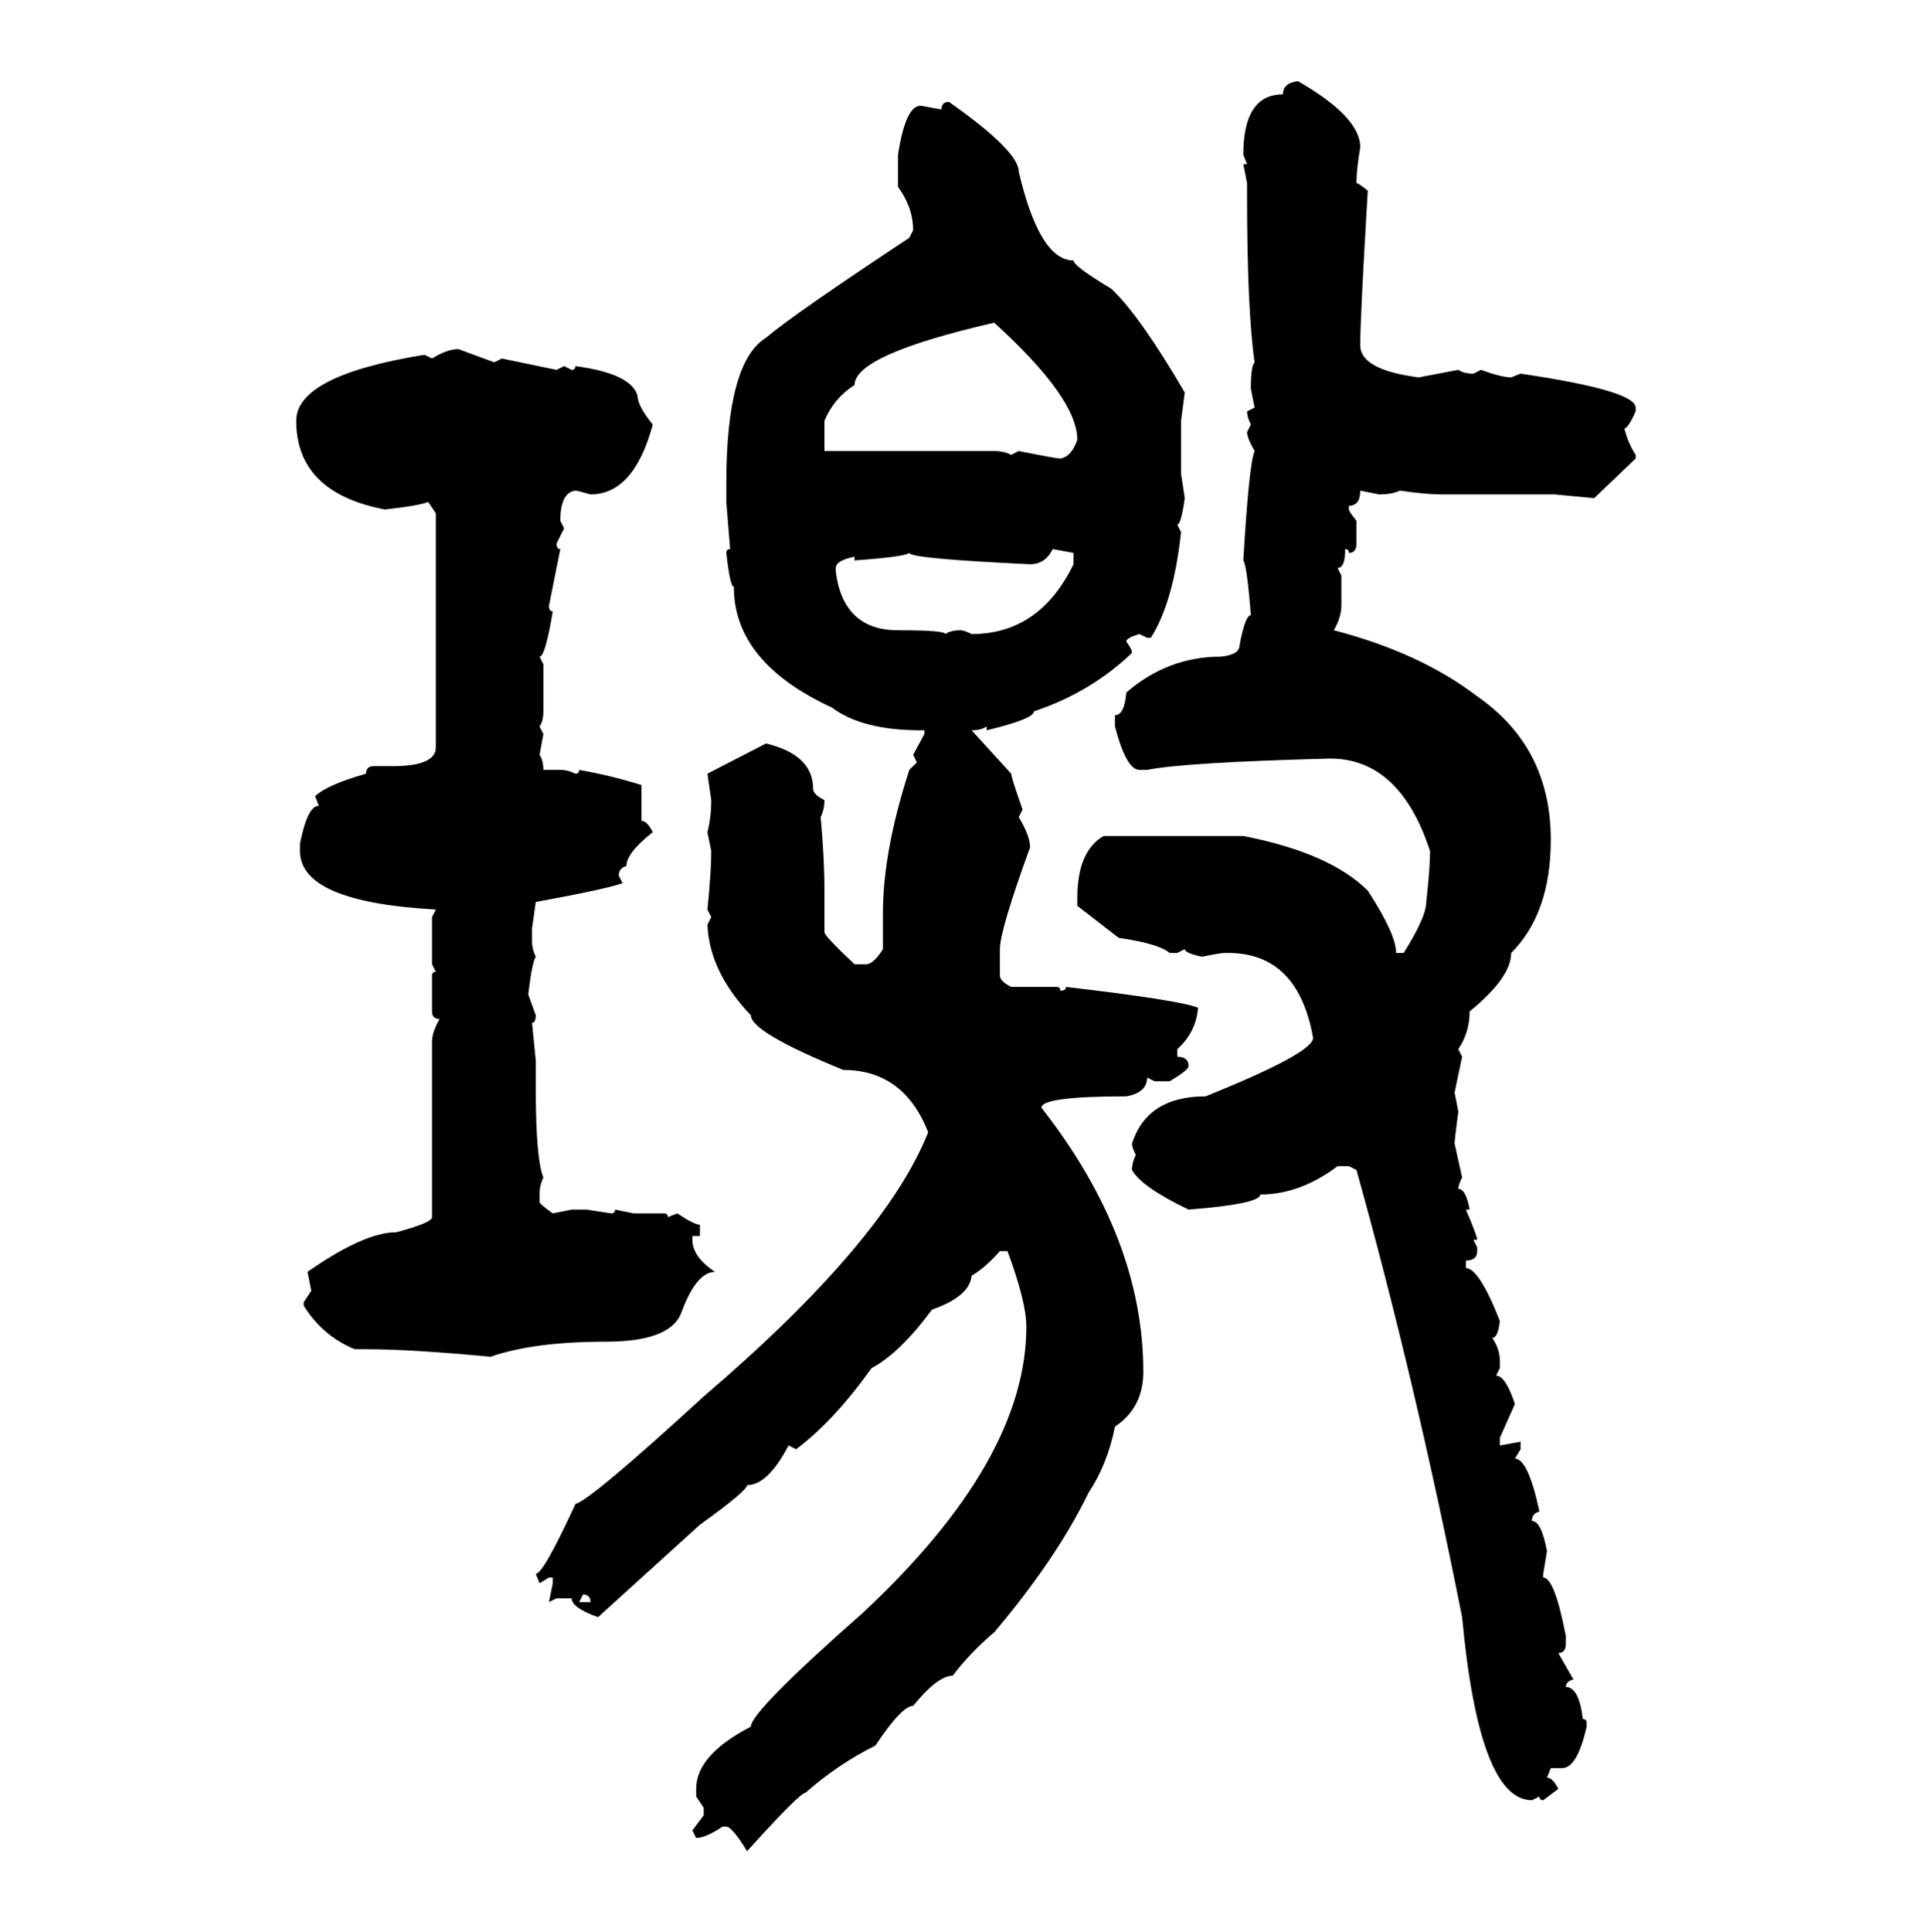 <svg xmlns="http://www.w3.org/2000/svg" xmlns:xlink="http://www.w3.org/1999/xlink" width="299.707" height="300"><path d="M201.56 12.60L201.56 12.60Q211.23 18.16 211.23 22.85L211.23 22.85Q210.64 26.37 210.64 28.42L210.64 28.42Q210.94 28.42 212.40 29.59L212.40 29.59Q211.23 49.22 211.23 53.61L211.23 53.61Q211.23 57.42 220.31 58.59L220.31 58.59L226.46 57.42Q227.34 58.01 228.81 58.01L228.81 58.01L229.98 57.42Q233.20 58.59 234.67 58.59L234.67 58.59L236.13 58.01Q254.00 60.64 254.00 63.28L254.00 63.28L254.00 63.87Q252.83 66.50 252.25 66.50L252.25 66.50Q252.83 68.85 254.00 70.61L254.00 70.61L254.00 71.19L247.56 77.34L241.41 76.76L223.83 76.76Q221.48 76.76 217.38 76.17L217.38 76.17Q216.21 76.76 214.16 76.76L214.16 76.76L211.23 76.17Q211.23 78.52 209.47 78.52L209.47 78.52L209.47 79.10Q209.47 79.39 210.64 80.86L210.64 80.86L210.64 84.38Q210.64 85.84 209.47 85.84L209.47 85.84Q209.47 85.25 208.89 85.25L208.89 85.25Q208.89 88.18 207.71 88.18L207.71 88.18L208.30 89.36L208.30 94.04Q208.30 95.80 207.13 97.85L207.13 97.85Q220.61 101.37 229.39 108.11L229.39 108.11Q240.82 116.02 240.82 130.37L240.82 130.37Q240.82 141.80 234.67 147.95L234.67 147.95Q234.67 151.76 228.22 157.03L228.22 157.03Q228.22 160.25 226.46 162.89L226.46 162.89L227.05 164.06L225.88 169.63L226.46 172.56Q225.88 176.95 225.88 177.54L225.88 177.54L227.05 182.81Q226.46 183.98 226.46 184.57L226.46 184.57Q227.64 184.57 228.22 187.79L228.22 187.79L227.64 187.79Q229.39 191.89 229.39 192.48L229.39 192.48L228.81 192.48L229.39 193.65L229.39 194.24Q229.39 195.70 227.64 195.70L227.64 195.70L227.64 196.88Q229.69 196.88 232.91 205.08L232.91 205.08Q232.62 207.71 231.74 207.71L231.74 207.71Q232.91 209.47 232.91 211.23L232.91 211.23L232.91 212.40L232.32 213.57Q233.79 213.57 235.25 217.97L235.25 217.97L232.91 223.24L232.91 224.41L236.13 223.83L236.13 225L235.25 226.46Q237.30 226.46 239.06 234.67L239.06 234.67Q237.89 234.96 237.89 236.13L237.89 236.13Q239.36 236.13 240.23 240.82L240.23 240.82L239.65 244.34L239.65 244.92Q241.41 244.92 243.16 254.00L243.16 254.00L243.16 255.18Q243.16 256.64 241.99 256.64L241.99 256.64L244.34 260.74Q243.16 261.04 243.16 261.91L243.16 261.91Q245.21 261.91 245.80 266.89L245.80 266.89Q246.39 266.89 246.39 267.48L246.39 267.48L246.39 268.07Q244.92 274.51 242.58 274.51L242.58 274.51L240.82 274.51L240.23 275.98Q241.11 275.98 241.99 277.73L241.99 277.73L239.65 279.49Q239.06 279.49 239.06 278.91L239.06 278.91L237.89 279.49Q229.69 279.49 227.05 251.07L227.05 251.07Q219.73 214.16 210.64 181.64L210.64 181.64L209.47 181.05L207.71 181.05Q201.86 185.45 195.70 185.45L195.70 185.45Q195.70 186.91 184.57 187.79L184.57 187.79Q177.25 184.28 175.78 181.64L175.78 181.64Q175.78 180.47 176.37 179.30L176.37 179.30Q175.78 178.13 175.78 177.54L175.78 177.54Q178.13 170.21 187.21 170.21L187.21 170.21Q203.91 163.48 203.91 161.13L203.91 161.13Q201.56 147.95 190.72 147.95L190.72 147.95L190.14 147.95Q189.55 147.95 186.62 148.54L186.62 148.54Q183.98 147.95 183.98 147.36L183.98 147.36L182.81 147.95L181.64 147.95Q179.88 146.48 173.73 145.61L173.73 145.61L167.29 140.63L167.29 139.45Q167.29 132.13 171.39 129.79L171.39 129.79L193.07 129.79Q206.54 132.42 212.40 138.28L212.40 138.28Q216.80 145.02 216.80 147.95L216.80 147.95L217.97 147.95Q221.48 142.38 221.48 140.04L221.48 140.04Q222.07 134.77 222.07 132.13L222.07 132.13Q217.38 117.77 206.54 117.77L206.54 117.77Q183.98 118.36 178.13 119.53L178.13 119.53L176.95 119.53Q174.90 119.53 173.14 112.79L173.14 112.79L173.14 111.04Q174.61 111.04 174.90 107.52L174.90 107.52Q181.35 101.95 189.55 101.95L189.55 101.95Q192.48 101.66 192.48 100.20L192.48 100.20Q193.36 95.51 194.24 95.51L194.24 95.51Q193.65 87.89 193.07 87.01L193.07 87.01Q193.95 72.07 194.82 70.02L194.82 70.02Q193.65 67.97 193.65 67.09L193.65 67.09L194.24 65.92Q193.65 64.75 193.65 63.87L193.65 63.87L194.82 63.28L194.24 60.35Q194.24 56.84 194.82 56.25L194.82 56.25Q193.65 48.05 193.65 30.18L193.65 30.18L193.65 28.42L193.07 25.49L193.65 25.49L193.07 24.02Q193.07 14.65 199.22 14.65L199.22 14.65Q199.22 12.89 201.56 12.60ZM147.36 15.82L147.36 15.82Q158.20 23.44 158.20 26.66L158.20 26.66Q161.43 40.43 166.70 40.43L166.70 40.43Q166.70 41.31 172.56 44.82L172.56 44.82Q176.95 48.93 183.98 60.94L183.98 60.94L183.40 65.33L183.40 73.54L183.98 77.34Q183.40 81.45 182.81 81.45L182.81 81.45L183.40 82.62Q182.23 93.46 178.71 99.02L178.71 99.02L178.13 99.02L176.95 98.44Q174.90 99.02 174.90 99.61L174.90 99.61Q175.78 100.78 175.78 101.37L175.78 101.37Q169.34 107.52 160.55 110.45L160.55 110.45Q160.55 111.62 153.22 113.38L153.22 113.38L153.22 112.79Q152.34 113.38 150.88 113.38L150.88 113.38L157.03 120.12Q157.03 120.70 158.79 125.68L158.79 125.68L158.20 126.86Q159.96 129.79 159.96 131.54L159.96 131.54Q155.27 144.43 155.27 147.36L155.27 147.36L155.27 151.46Q155.27 152.34 157.03 153.22L157.03 153.22L164.06 153.22Q164.65 153.22 164.65 153.81L164.65 153.81Q165.53 153.81 165.53 153.22L165.53 153.22Q183.11 155.27 186.04 156.45L186.04 156.45Q185.74 160.25 182.81 162.89L182.81 162.89L182.81 164.06Q184.57 164.06 184.57 165.53L184.57 165.53Q184.57 166.11 181.64 167.87L181.64 167.87L179.30 167.87L178.13 167.29Q178.13 169.63 174.90 170.21L174.90 170.21Q161.72 170.21 161.72 171.97L161.72 171.97Q177.54 192.19 177.54 212.99L177.54 212.99Q177.54 218.55 173.14 221.48L173.14 221.48Q171.97 227.34 169.04 231.74L169.04 231.74Q164.06 241.99 154.39 253.42L154.39 253.42Q150.59 256.64 147.95 260.16L147.95 260.16Q145.61 260.16 141.80 264.84L141.80 264.84Q140.04 264.84 135.94 271.00L135.94 271.00Q130.08 273.93 125.10 278.32L125.10 278.32Q124.22 278.32 116.02 287.40L116.02 287.40Q113.67 283.59 112.79 283.59L112.79 283.59L112.21 283.59Q109.57 285.35 108.11 285.35L108.11 285.35L107.52 284.18L109.28 281.84L109.28 280.66L108.11 278.91L108.11 277.73Q108.11 272.46 116.60 268.07L116.60 268.07Q116.60 265.72 133.89 250.49L133.89 250.49Q159.38 226.76 159.38 205.96L159.38 205.96Q159.38 202.15 156.45 194.24L156.45 194.24L155.27 194.24Q152.93 196.88 150.88 198.05L150.88 198.05Q150.59 201.27 144.73 203.32L144.73 203.32Q139.75 210.06 135.35 212.40L135.35 212.40Q129.49 220.61 123.63 225L123.63 225L122.46 224.41Q119.24 230.57 116.02 230.57L116.02 230.57Q116.02 231.45 108.69 236.72L108.69 236.72L92.87 251.07Q88.77 249.61 88.77 248.14L88.77 248.14L86.43 248.14L85.25 248.73L85.84 245.80L85.84 244.92L85.25 244.92L83.79 245.80L83.20 244.34Q84.38 244.34 89.36 233.50L89.36 233.50Q91.70 232.91 109.28 216.80L109.28 216.80Q137.40 192.77 144.14 175.78L144.14 175.78Q140.33 166.11 130.96 166.11L130.96 166.11Q116.60 160.25 116.60 157.62L116.60 157.62Q110.16 150.88 109.86 143.55L109.86 143.55L110.45 142.38L109.86 141.21Q110.45 135.35 110.45 132.13L110.45 132.13L109.86 129.20Q110.45 126.86 110.45 124.22L110.45 124.22L109.86 120.12L118.95 115.43Q126.27 117.19 126.27 122.46L126.27 122.46Q126.27 123.34 128.03 124.22L128.03 124.22Q128.03 125.68 127.44 126.86L127.44 126.86Q128.03 133.30 128.03 138.28L128.03 138.28L128.03 144.73Q128.03 145.31 132.71 149.71L132.71 149.71L134.47 149.71Q135.64 149.71 137.11 147.36L137.11 147.36L137.11 141.80Q137.11 132.13 141.21 119.53L141.21 119.53L142.38 118.36L141.80 117.19L143.55 113.96L143.55 113.38L142.97 113.38Q133.89 113.38 129.20 109.86L129.20 109.86Q113.96 102.83 113.96 91.11L113.96 91.11Q113.38 91.11 112.79 85.84L112.79 85.84Q112.79 85.25 113.38 85.25L113.38 85.25L112.79 77.93L112.79 75Q112.79 56.25 118.95 52.44L118.95 52.44Q123.05 48.93 141.21 36.91L141.21 36.91L141.80 35.74Q141.80 32.23 139.45 29.00L139.45 29.00L139.45 24.02Q140.63 16.41 142.97 16.41L142.97 16.41L146.19 16.99Q146.19 15.82 147.36 15.82ZM128.03 65.33L128.03 65.33L128.03 70.02L154.39 70.02Q155.86 70.02 157.03 70.61L157.03 70.61L158.20 70.02Q164.06 71.19 164.65 71.19L164.65 71.19Q166.41 70.90 167.29 68.26L167.29 68.26Q167.29 61.82 154.39 50.10L154.39 50.10Q132.71 55.08 132.71 59.77L132.71 59.77Q129.49 61.82 128.03 65.33ZM71.19 54.20L71.19 54.20L76.76 56.25L77.93 55.66L86.43 57.42L87.60 56.84L88.77 57.42Q89.36 57.42 89.36 56.84L89.36 56.84Q98.14 58.01 99.02 61.52L99.02 61.52Q99.02 62.99 101.37 65.92L101.37 65.92Q98.44 76.76 91.70 76.76L91.70 76.76Q89.65 76.17 89.36 76.17L89.36 76.17Q87.01 76.46 87.01 80.86L87.01 80.86L87.60 82.03L86.43 84.38Q86.43 85.25 87.01 85.25L87.01 85.25L85.25 94.04Q85.25 94.92 85.84 94.92L85.84 94.92Q84.67 101.95 83.79 101.95L83.79 101.95L84.38 103.13L84.38 110.45Q84.38 111.91 83.79 112.79L83.79 112.79L84.38 113.96L83.79 117.19Q84.38 118.07 84.38 119.53L84.38 119.53L87.01 119.53Q88.18 119.53 89.36 120.12L89.36 120.12Q89.94 120.12 89.94 119.53L89.94 119.53Q94.92 120.41 99.61 121.88L99.61 121.88L99.61 127.44Q100.49 127.44 101.37 129.20L101.37 129.20Q97.27 132.42 97.27 134.47L97.27 134.47Q96.09 134.77 96.09 135.94L96.09 135.94L96.68 137.11Q94.34 137.99 83.20 140.04L83.20 140.04L82.62 144.14L82.62 146.19Q82.62 147.36 83.20 148.54L83.20 148.54Q82.62 149.41 82.03 154.39L82.03 154.39L83.20 157.62Q83.20 158.79 82.62 158.79L82.62 158.79L83.20 164.65L83.20 169.04Q83.20 179.88 84.38 182.81L84.38 182.81Q83.79 183.98 83.79 185.45L83.79 185.45L83.79 186.62Q83.79 186.91 85.84 188.38L85.84 188.38L88.77 187.79L91.11 187.79L94.92 188.38Q95.51 188.38 95.51 187.79L95.51 187.79L98.44 188.38L103.13 188.38Q103.71 188.38 103.71 188.96L103.71 188.96L105.18 188.38Q107.81 190.14 108.69 190.14L108.69 190.14L108.69 191.89L107.52 191.89L107.52 192.48Q107.52 195.12 111.04 197.46L111.04 197.46Q108.11 197.46 105.76 203.91L105.76 203.91Q104.00 208.30 94.04 208.30L94.04 208.30Q82.91 208.30 76.17 210.64L76.17 210.64Q63.87 209.47 56.84 209.47L56.84 209.47L55.08 209.47Q50.10 207.42 47.17 202.73L47.17 202.73L47.17 202.15L48.34 200.39L47.75 197.46Q56.54 191.31 61.52 191.31L61.52 191.31Q67.09 189.84 67.09 188.96L67.09 188.96L67.09 161.72Q67.09 160.25 68.26 158.20L68.26 158.20Q67.09 158.20 67.09 157.03L67.09 157.03L67.09 151.46Q67.09 150.88 67.68 150.88L67.68 150.88L67.09 149.71L67.09 142.38L67.68 141.21Q46.58 140.04 46.58 132.13L46.58 132.13L46.58 130.96Q47.75 125.10 49.51 125.10L49.51 125.10L48.93 123.63Q50.68 121.88 56.84 120.12L56.84 120.12Q56.84 118.95 58.01 118.95L58.01 118.95L60.94 118.95Q67.68 118.95 67.68 116.02L67.68 116.02L67.68 79.69L66.50 77.93Q65.04 78.52 59.77 79.10L59.77 79.10Q46.00 76.46 46.00 65.33L46.00 65.33Q46.00 58.30 65.92 55.08L65.92 55.08L67.09 55.66Q69.43 54.20 71.19 54.20ZM166.70 85.84L163.48 85.25Q162.30 87.60 159.96 87.60L159.96 87.60Q141.21 86.72 141.21 85.84L141.21 85.84Q140.63 86.43 132.71 87.01L132.71 87.01L132.71 86.43Q129.79 87.01 129.79 88.18L129.79 88.18L129.79 88.77Q130.96 97.85 139.45 97.85L139.45 97.85Q146.78 97.85 146.78 98.44L146.78 98.44Q147.66 97.85 149.12 97.85L149.12 97.85Q149.71 97.85 150.88 98.44L150.88 98.44Q161.43 98.44 166.70 87.60L166.70 87.60L166.70 85.84ZM90.53 247.56L90.53 247.56L89.94 248.73L91.70 248.73Q91.70 247.56 90.53 247.56Z"/></svg>